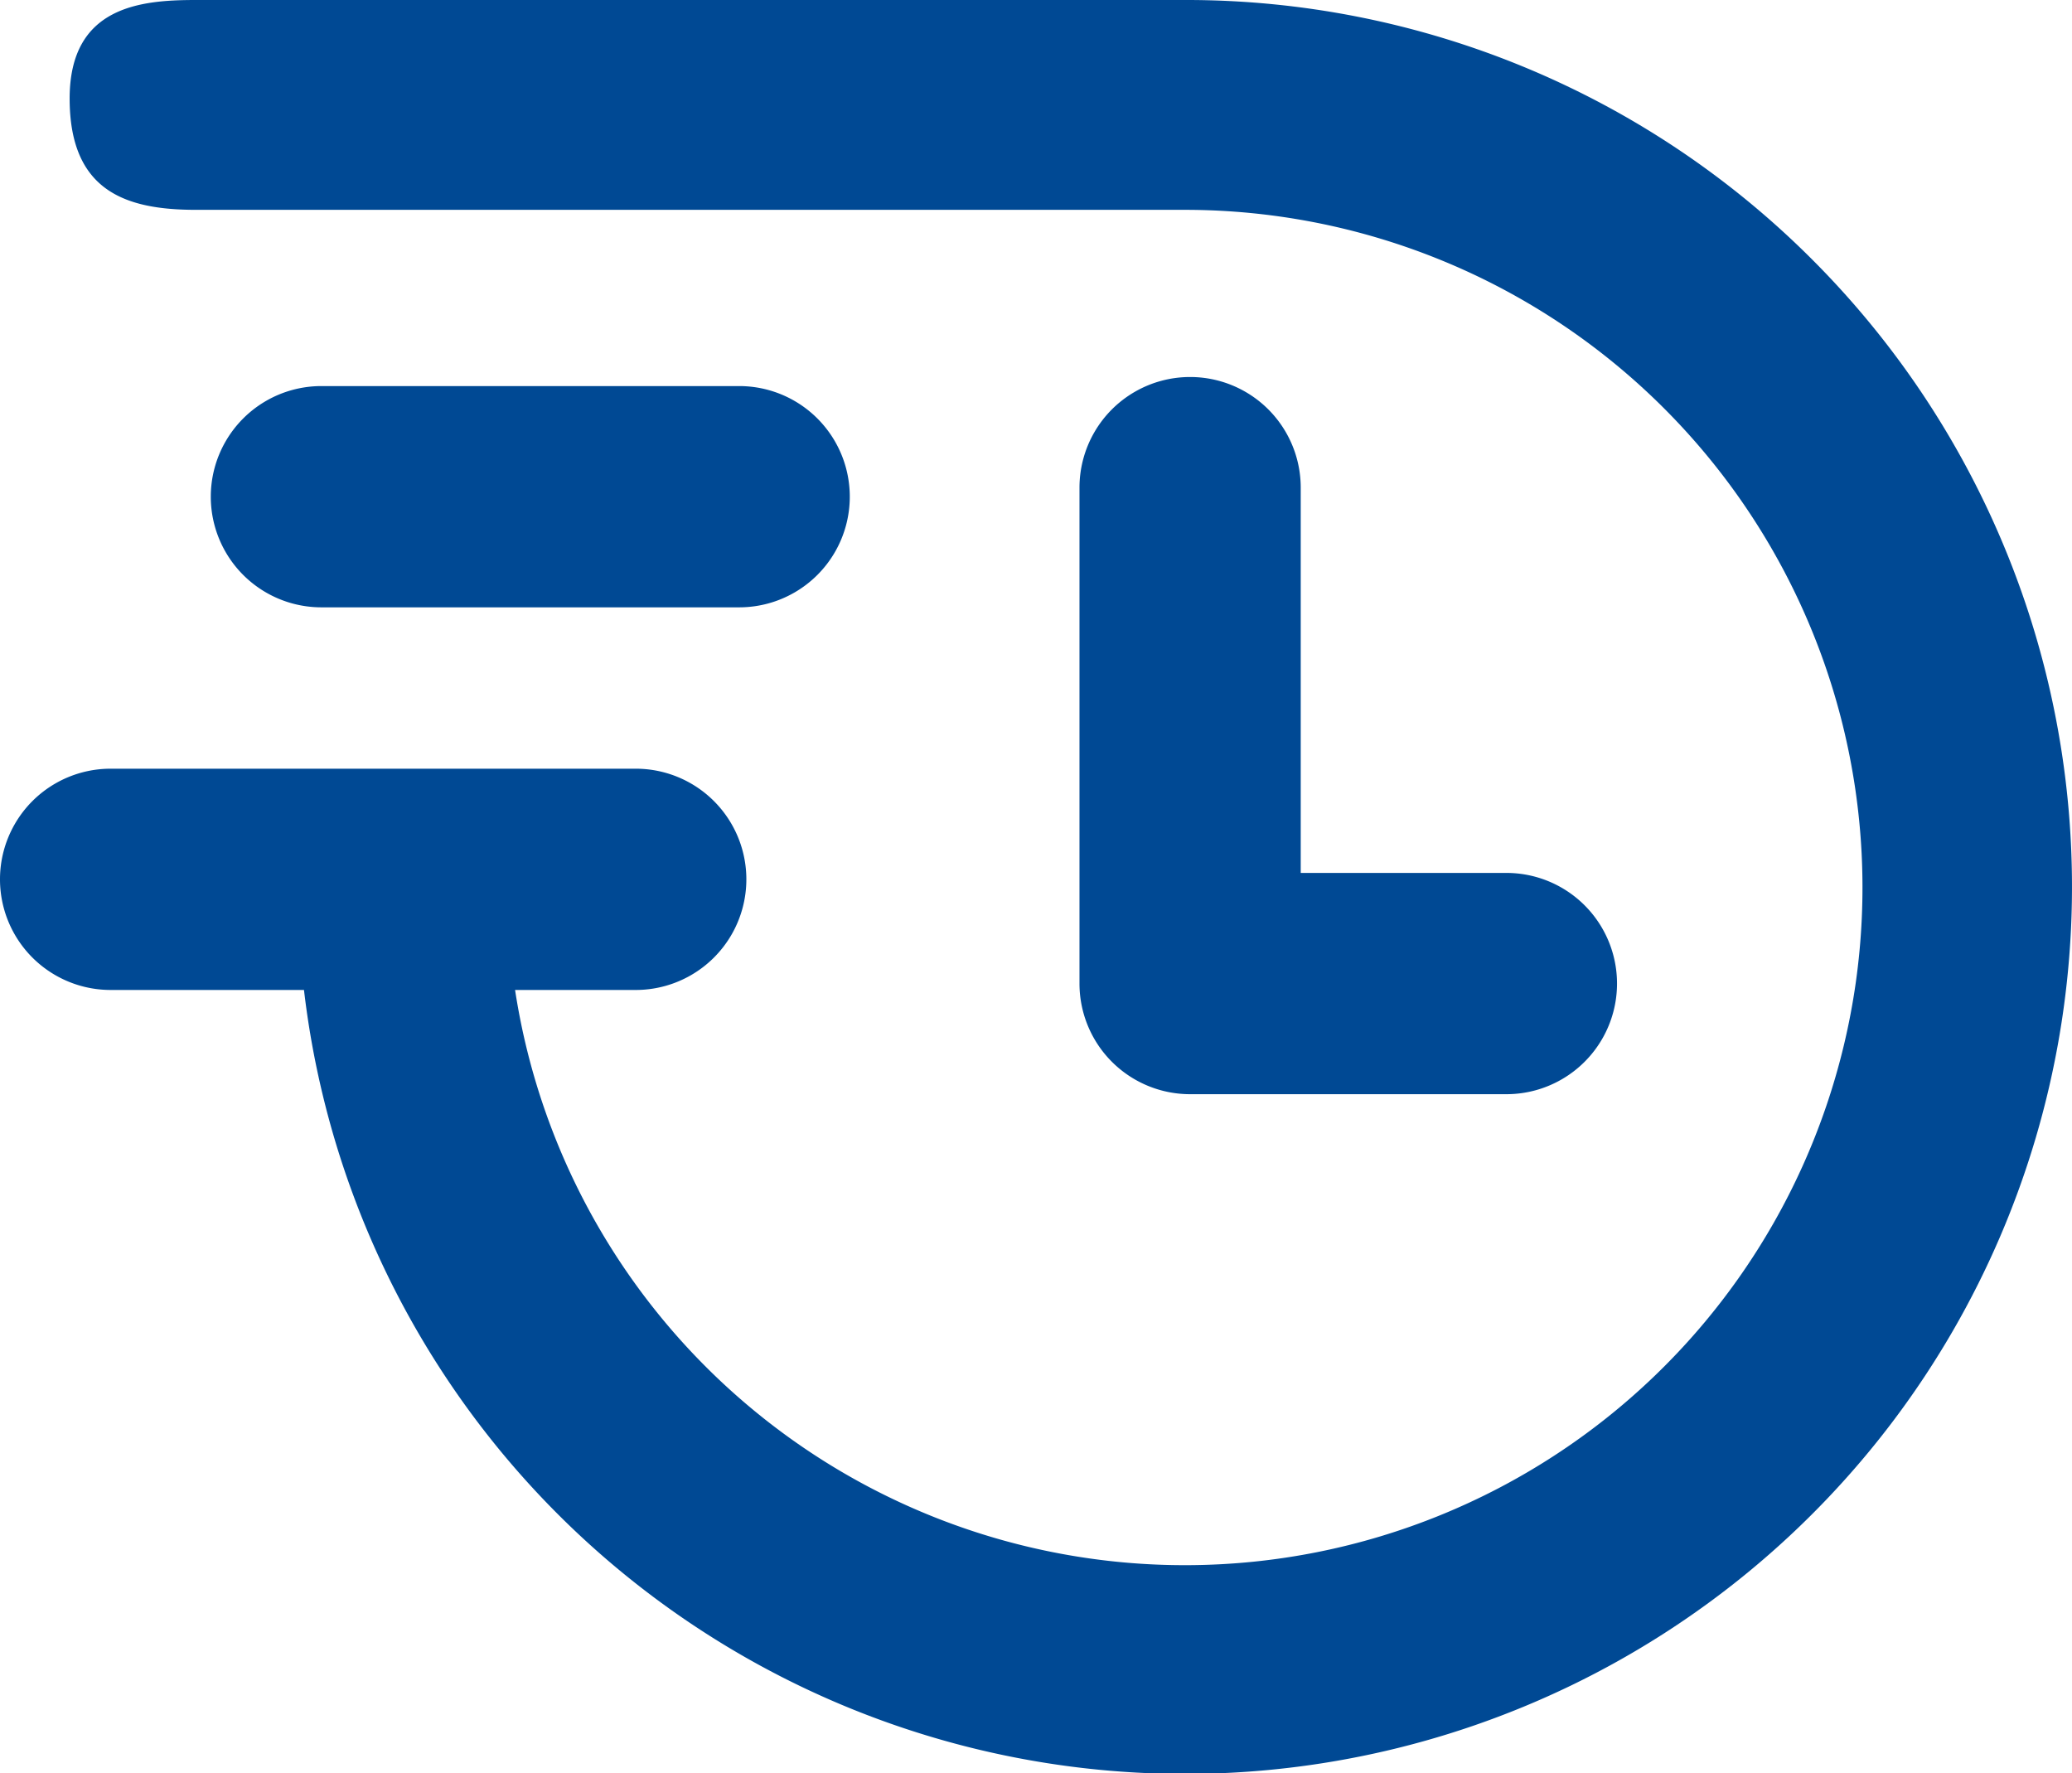 <svg xmlns="http://www.w3.org/2000/svg" width="21.035" height="18"><defs><clipPath id="a"><path data-name="Rectangle 1507" fill="#004994" d="M0 0h21.035v18H0z"/></clipPath></defs><g data-name="Groupe 5142"><g data-name="Groupe 5104"><g data-name="Groupe 5103" clip-path="url(#a)" fill="#004994"><path data-name="Tracé 3807" d="M15.292 11.107h-3.21a1.123 1.123 0 01-1.123-1.123V4.95a1.123 1.123 0 112.246 0v3.911h2.088a1.123 1.123 0 110 2.246"/><path data-name="Tracé 3808" d="M7.504 6.165H3.263a1.123 1.123 0 110-2.246h4.241a1.123 1.123 0 110 2.246"/><path data-name="Tracé 3809" d="M18.4 2.637A8.977 8.977 0 0012.029 0H1.988C1.433 0 .707.061.707 1s.568 1.13 1.281 1.13h10.041a6.879 6.879 0 11-6.8 7.919h1.225a1.123 1.123 0 100-2.246H1.123a1.123 1.123 0 100 2.246h1.963A9.005 9.005 0 1018.4 2.637"/></g></g></g></svg>